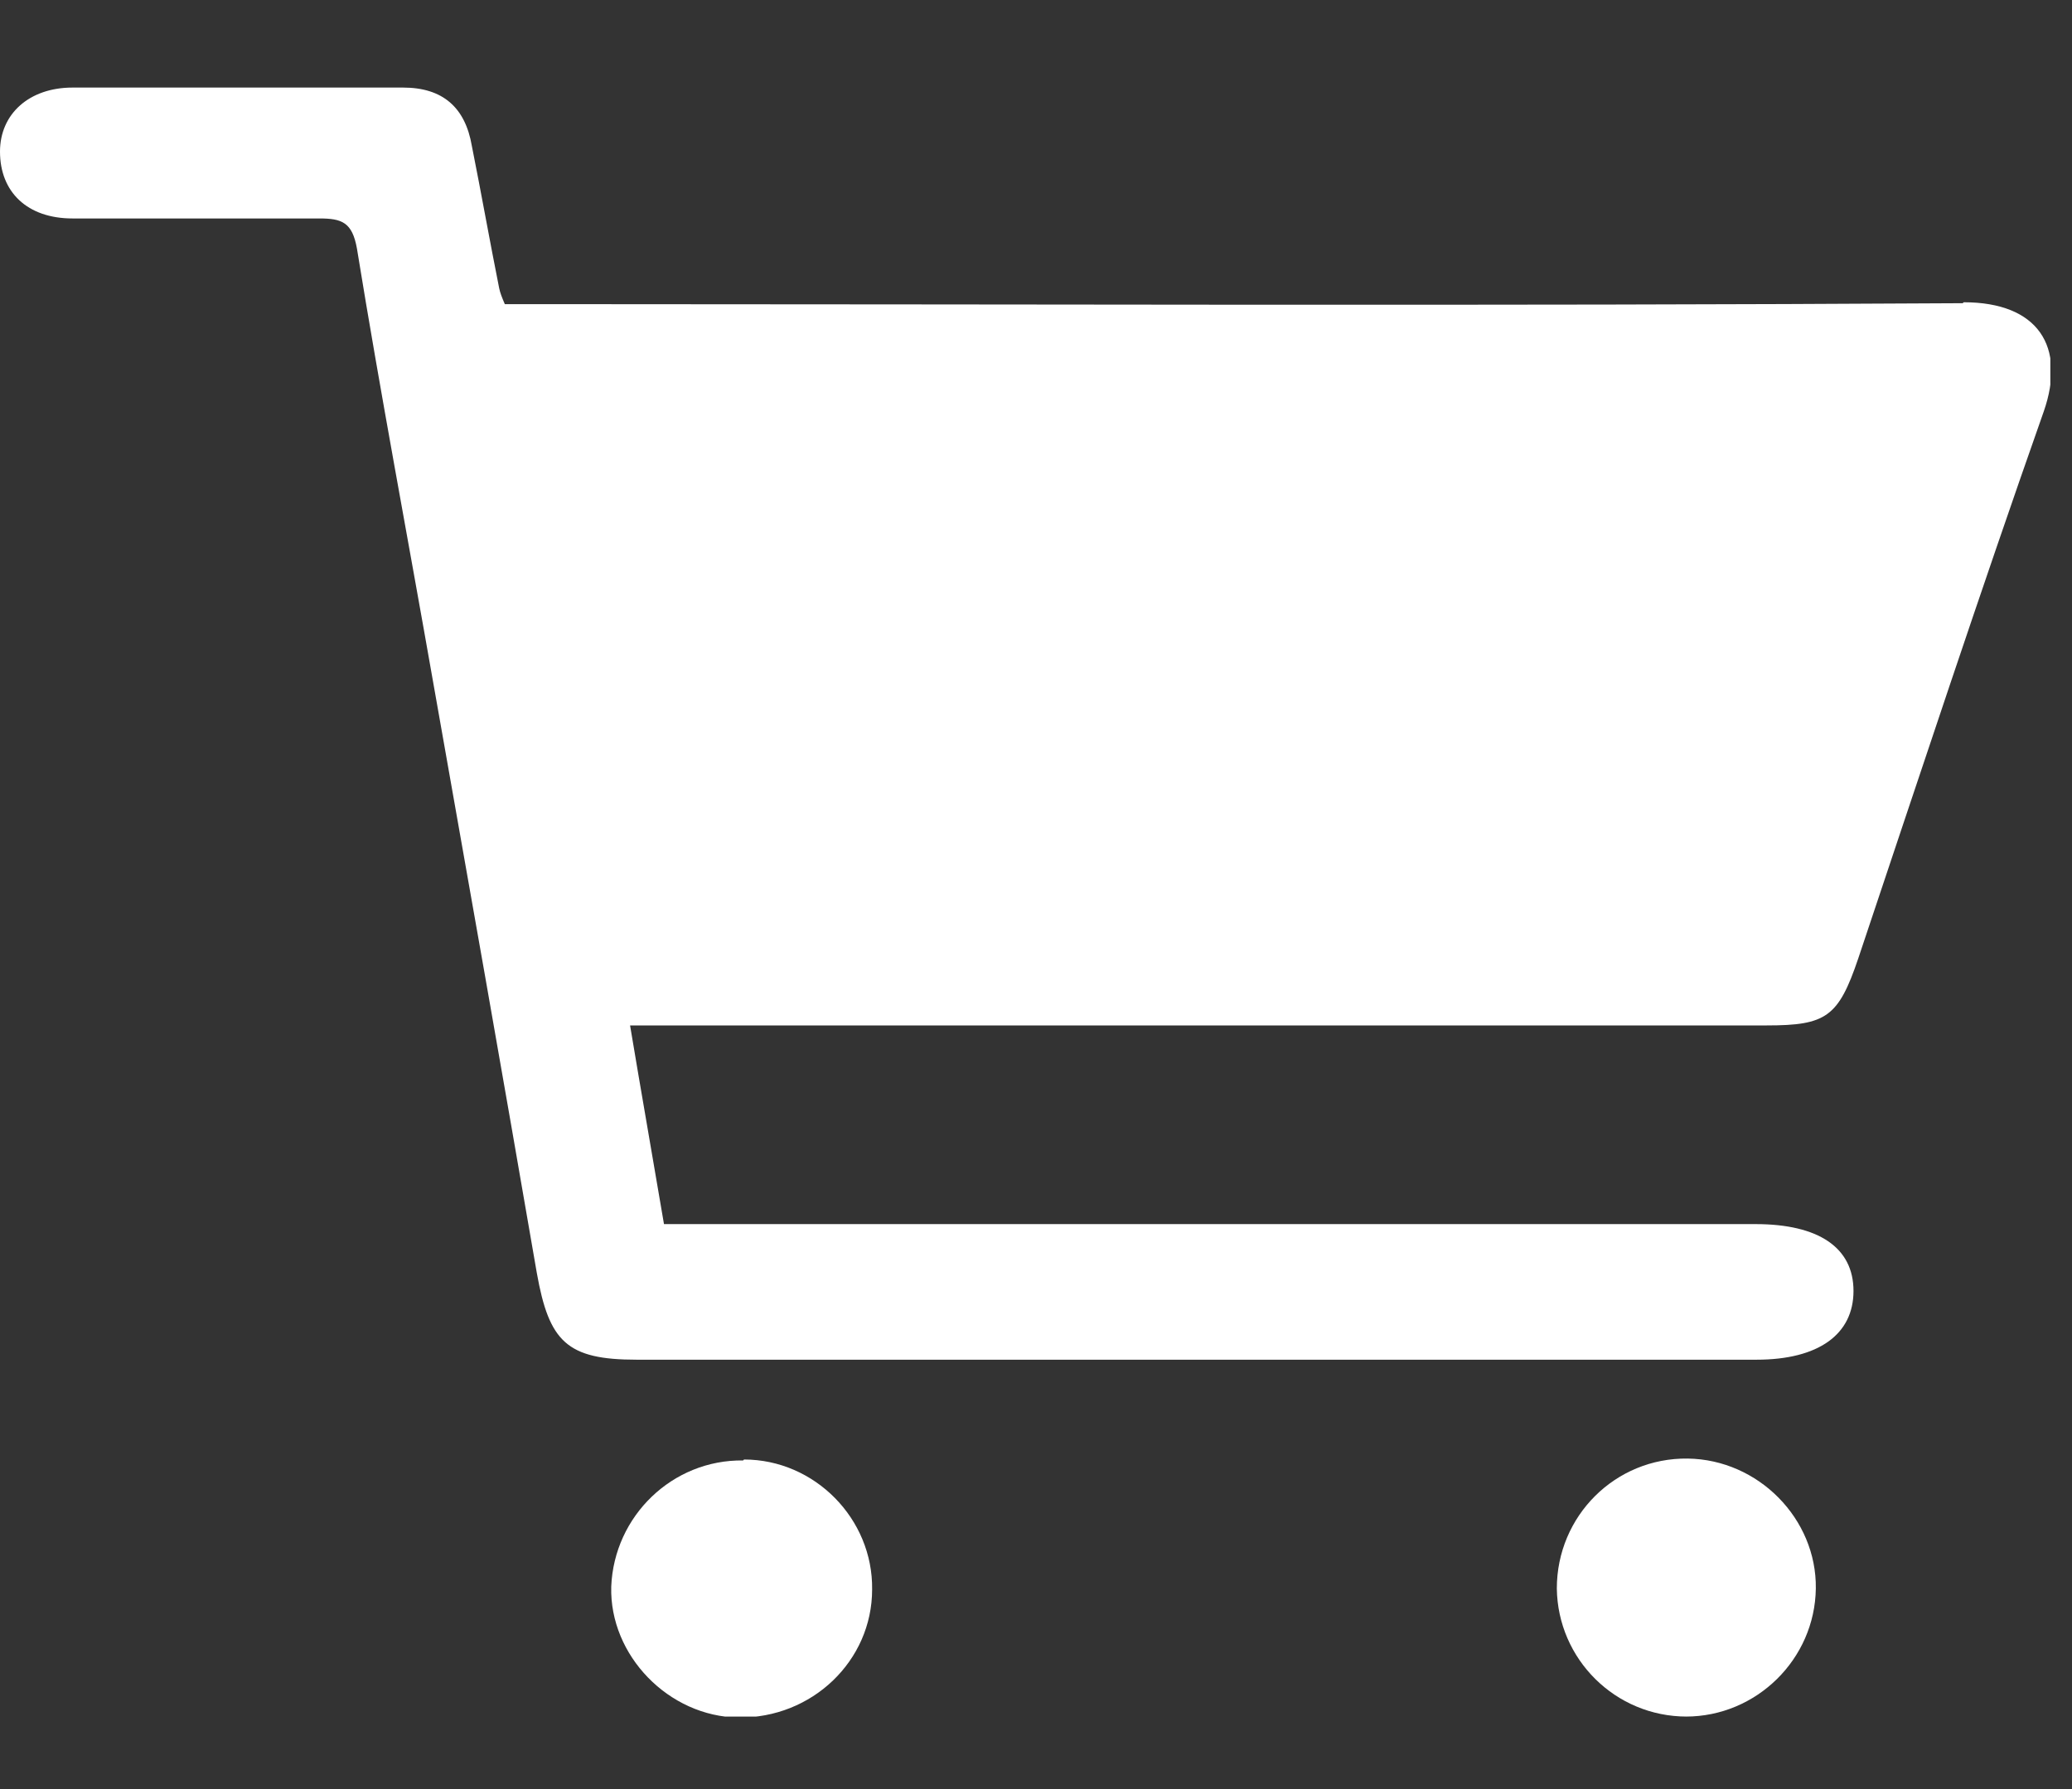 <svg width="22" height="19" viewBox="0 0 22 19" fill="none" xmlns="http://www.w3.org/2000/svg">
<rect x="0" y="0" width="22" height="19" fill="#333333" stroke="none"/>
<g clip-path="url(#clip0_2243_5370)">
<path d="M20.84 3.22C15.83 3.25 10.83 3.23 5.82 3.23H5.36C5.33 3.16 5.31 3.11 5.3 3.06C5.2 2.56 5.11 2.05 5.01 1.55C4.94 1.14 4.7 0.93 4.28 0.93C3.11 0.93 1.94 0.93 0.77 0.93C0.31 0.93 0 1.21 0 1.61C0 2.04 0.29 2.32 0.77 2.32C1.65 2.32 2.52 2.32 3.39 2.32C3.63 2.32 3.74 2.36 3.79 2.64C4.04 4.18 4.33 5.71 4.6 7.25C4.97 9.34 5.34 11.43 5.7 13.52C5.83 14.25 6.02 14.44 6.76 14.44C10.72 14.44 14.69 14.44 18.65 14.44C19.31 14.44 19.68 14.17 19.68 13.71C19.68 13.25 19.31 13 18.64 13H7.05C6.93 12.29 6.81 11.61 6.69 10.89H18.76C19.39 10.89 19.52 10.8 19.73 10.18C20.38 8.24 21.02 6.3 21.7 4.37C21.94 3.68 21.64 3.21 20.85 3.21L20.84 3.22ZM19.63 6.04C19.27 7.11 18.91 8.17 18.56 9.24C18.5 9.43 18.43 9.51 18.22 9.51C14.33 9.51 10.44 9.51 6.56 9.51C6.52 9.51 6.49 9.49 6.43 9.48C6.15 7.88 5.87 6.29 5.58 4.66H20.09C19.93 5.13 19.78 5.58 19.63 6.04Z" fill="white"/>
<path d="M17.91 18.23C17.15 18.23 16.54 17.62 16.53 16.87C16.53 16.1 17.15 15.48 17.92 15.49C18.67 15.5 19.29 16.13 19.28 16.87C19.27 17.62 18.65 18.23 17.9 18.23H17.91Z" fill="white"/>
<path d="M7.9 15.5C8.65 15.5 9.27 16.13 9.26 16.88C9.26 17.64 8.62 18.25 7.84 18.24C7.1 18.23 6.47 17.58 6.49 16.85C6.52 16.1 7.14 15.5 7.89 15.51L7.9 15.5Z" fill="white"/>
<path d="M4.93 3.94H20.92L18.79 10.03L6.18 10.32L4.93 3.94Z" fill="white"/>
</g>
<defs>
<clipPath id="clip0_2243_5370">
<rect width="21.77" height="17.3" fill="white" transform="translate(0 0.93)"/>
</clipPath>
</defs>
</svg>

